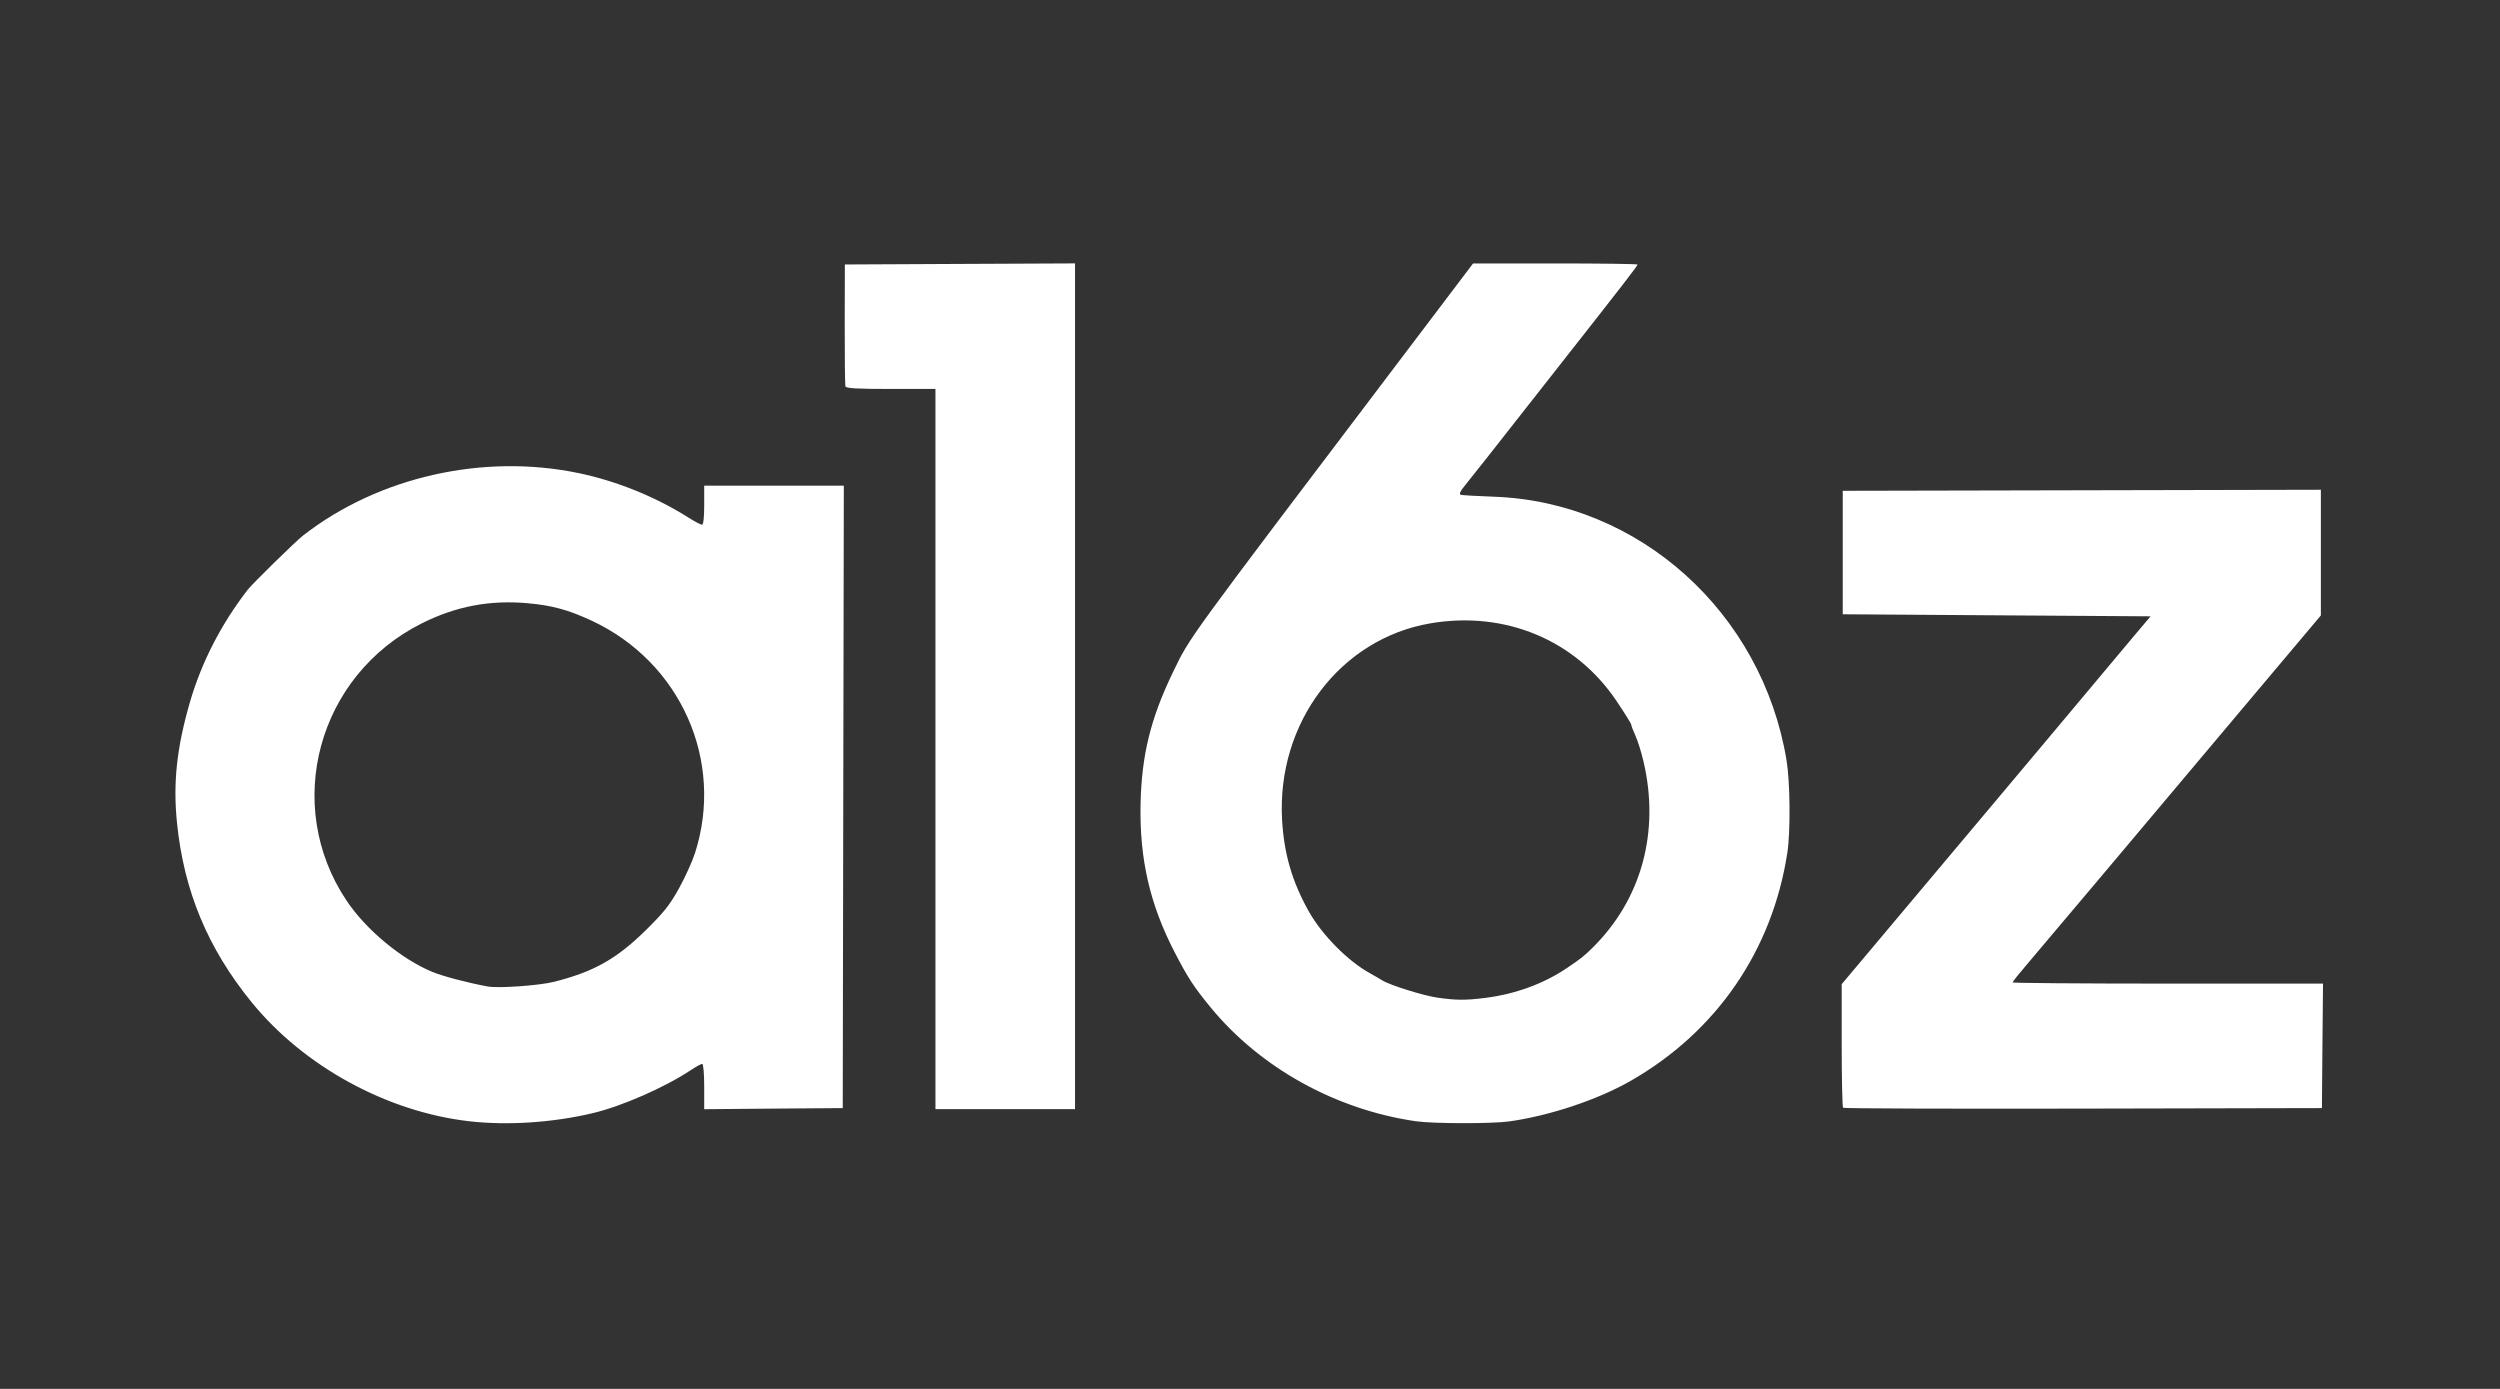 <svg width="72" height="40" viewBox="0 0 72 40" fill="none" xmlns="http://www.w3.org/2000/svg">
<rect x="0" y="0" width="72" height="40" fill="#333333" stroke="none"/>
<path d="M13.513 32.292C11.143 32.02 8.752 30.712 7.249 28.867C5.985 27.315 5.297 25.665 5.098 23.704C4.981 22.556 5.087 21.551 5.465 20.239C5.797 19.087 6.36 17.989 7.132 16.986C7.269 16.81 8.519 15.585 8.733 15.419C10.909 13.729 13.928 13.05 16.682 13.629C17.776 13.86 18.883 14.309 19.83 14.908C20.009 15.021 20.184 15.113 20.218 15.113C20.258 15.113 20.281 14.903 20.281 14.55V13.987H22.291H24.302L24.286 22.95L24.271 31.913L22.276 31.928L20.281 31.945V31.291C20.281 30.919 20.256 30.639 20.224 30.639C20.193 30.639 20.05 30.717 19.907 30.812C19.158 31.312 17.909 31.861 17.069 32.059C15.916 32.333 14.611 32.418 13.513 32.292ZM15.961 28.275C17.099 27.988 17.76 27.616 18.602 26.787C19.119 26.278 19.292 26.06 19.554 25.587C19.73 25.269 19.938 24.811 20.016 24.569C20.868 21.916 19.604 19.07 17.041 17.876C16.368 17.563 15.896 17.434 15.189 17.372C14.099 17.276 13.126 17.462 12.145 17.954C9.148 19.456 8.139 23.187 9.982 25.94C10.543 26.778 11.557 27.62 12.452 27.991C12.758 28.117 13.45 28.3 14.041 28.41C14.349 28.468 15.525 28.385 15.961 28.275ZM40.779 32.292C38.469 31.959 36.295 30.753 34.865 29.012C34.378 28.418 34.202 28.147 33.822 27.409C33.116 26.041 32.818 24.741 32.848 23.172C32.876 21.753 33.136 20.692 33.787 19.348C34.284 18.324 34.08 18.604 40.394 10.269L42.425 7.587H44.793C46.095 7.587 47.161 7.601 47.161 7.619C47.161 7.658 46.785 8.144 44.821 10.642C43.979 11.712 43.088 12.846 42.841 13.162C42.594 13.478 42.301 13.846 42.191 13.981C42.051 14.151 42.015 14.232 42.071 14.25C42.115 14.263 42.543 14.289 43.021 14.305C47.209 14.452 50.749 17.64 51.453 21.898C51.556 22.525 51.569 23.947 51.476 24.554C51.045 27.376 49.428 29.726 46.945 31.139C45.996 31.678 44.636 32.131 43.471 32.296C42.972 32.366 41.277 32.364 40.779 32.292ZM42.772 28.74C43.627 28.634 44.453 28.334 45.118 27.886C45.542 27.6 45.615 27.542 45.87 27.29C47.276 25.899 47.806 23.959 47.335 21.939C47.272 21.667 47.166 21.329 47.1 21.186C47.035 21.044 46.981 20.903 46.981 20.872C46.981 20.843 46.787 20.532 46.551 20.181C45.366 18.426 43.34 17.584 41.19 17.953C38.598 18.399 36.773 20.814 36.923 23.598C36.977 24.581 37.212 25.392 37.694 26.25C38.071 26.921 38.809 27.67 39.442 28.022C39.579 28.098 39.745 28.195 39.813 28.237C40.031 28.374 41.001 28.676 41.401 28.733C41.949 28.81 42.202 28.811 42.772 28.74ZM26.941 21.572V11.202H25.657C24.684 11.202 24.367 11.184 24.349 11.128C24.335 11.087 24.326 10.28 24.328 9.335L24.332 7.617L27.646 7.601L30.961 7.586V19.764V31.943H28.951H26.941V21.572ZM53.081 31.904C53.059 31.882 53.041 31.072 53.041 30.104V28.344L53.733 27.521C55.391 25.552 56.101 24.707 57.362 23.202C58.099 22.322 58.95 21.309 59.252 20.95C59.554 20.592 60.069 19.977 60.396 19.584C60.723 19.191 61.204 18.618 61.464 18.31L61.937 17.75L57.504 17.721L53.071 17.691V15.913V14.135L59.956 14.12L66.841 14.105V15.915V17.724L64.61 20.374C63.383 21.832 61.583 23.971 60.61 25.128C59.637 26.285 58.642 27.463 58.401 27.745C58.159 28.027 57.961 28.275 57.961 28.294C57.961 28.312 59.973 28.328 62.431 28.328H66.903L66.886 30.12L66.871 31.913L59.996 31.928C56.215 31.936 53.103 31.925 53.081 31.904Z" fill="white"/>
</svg>
